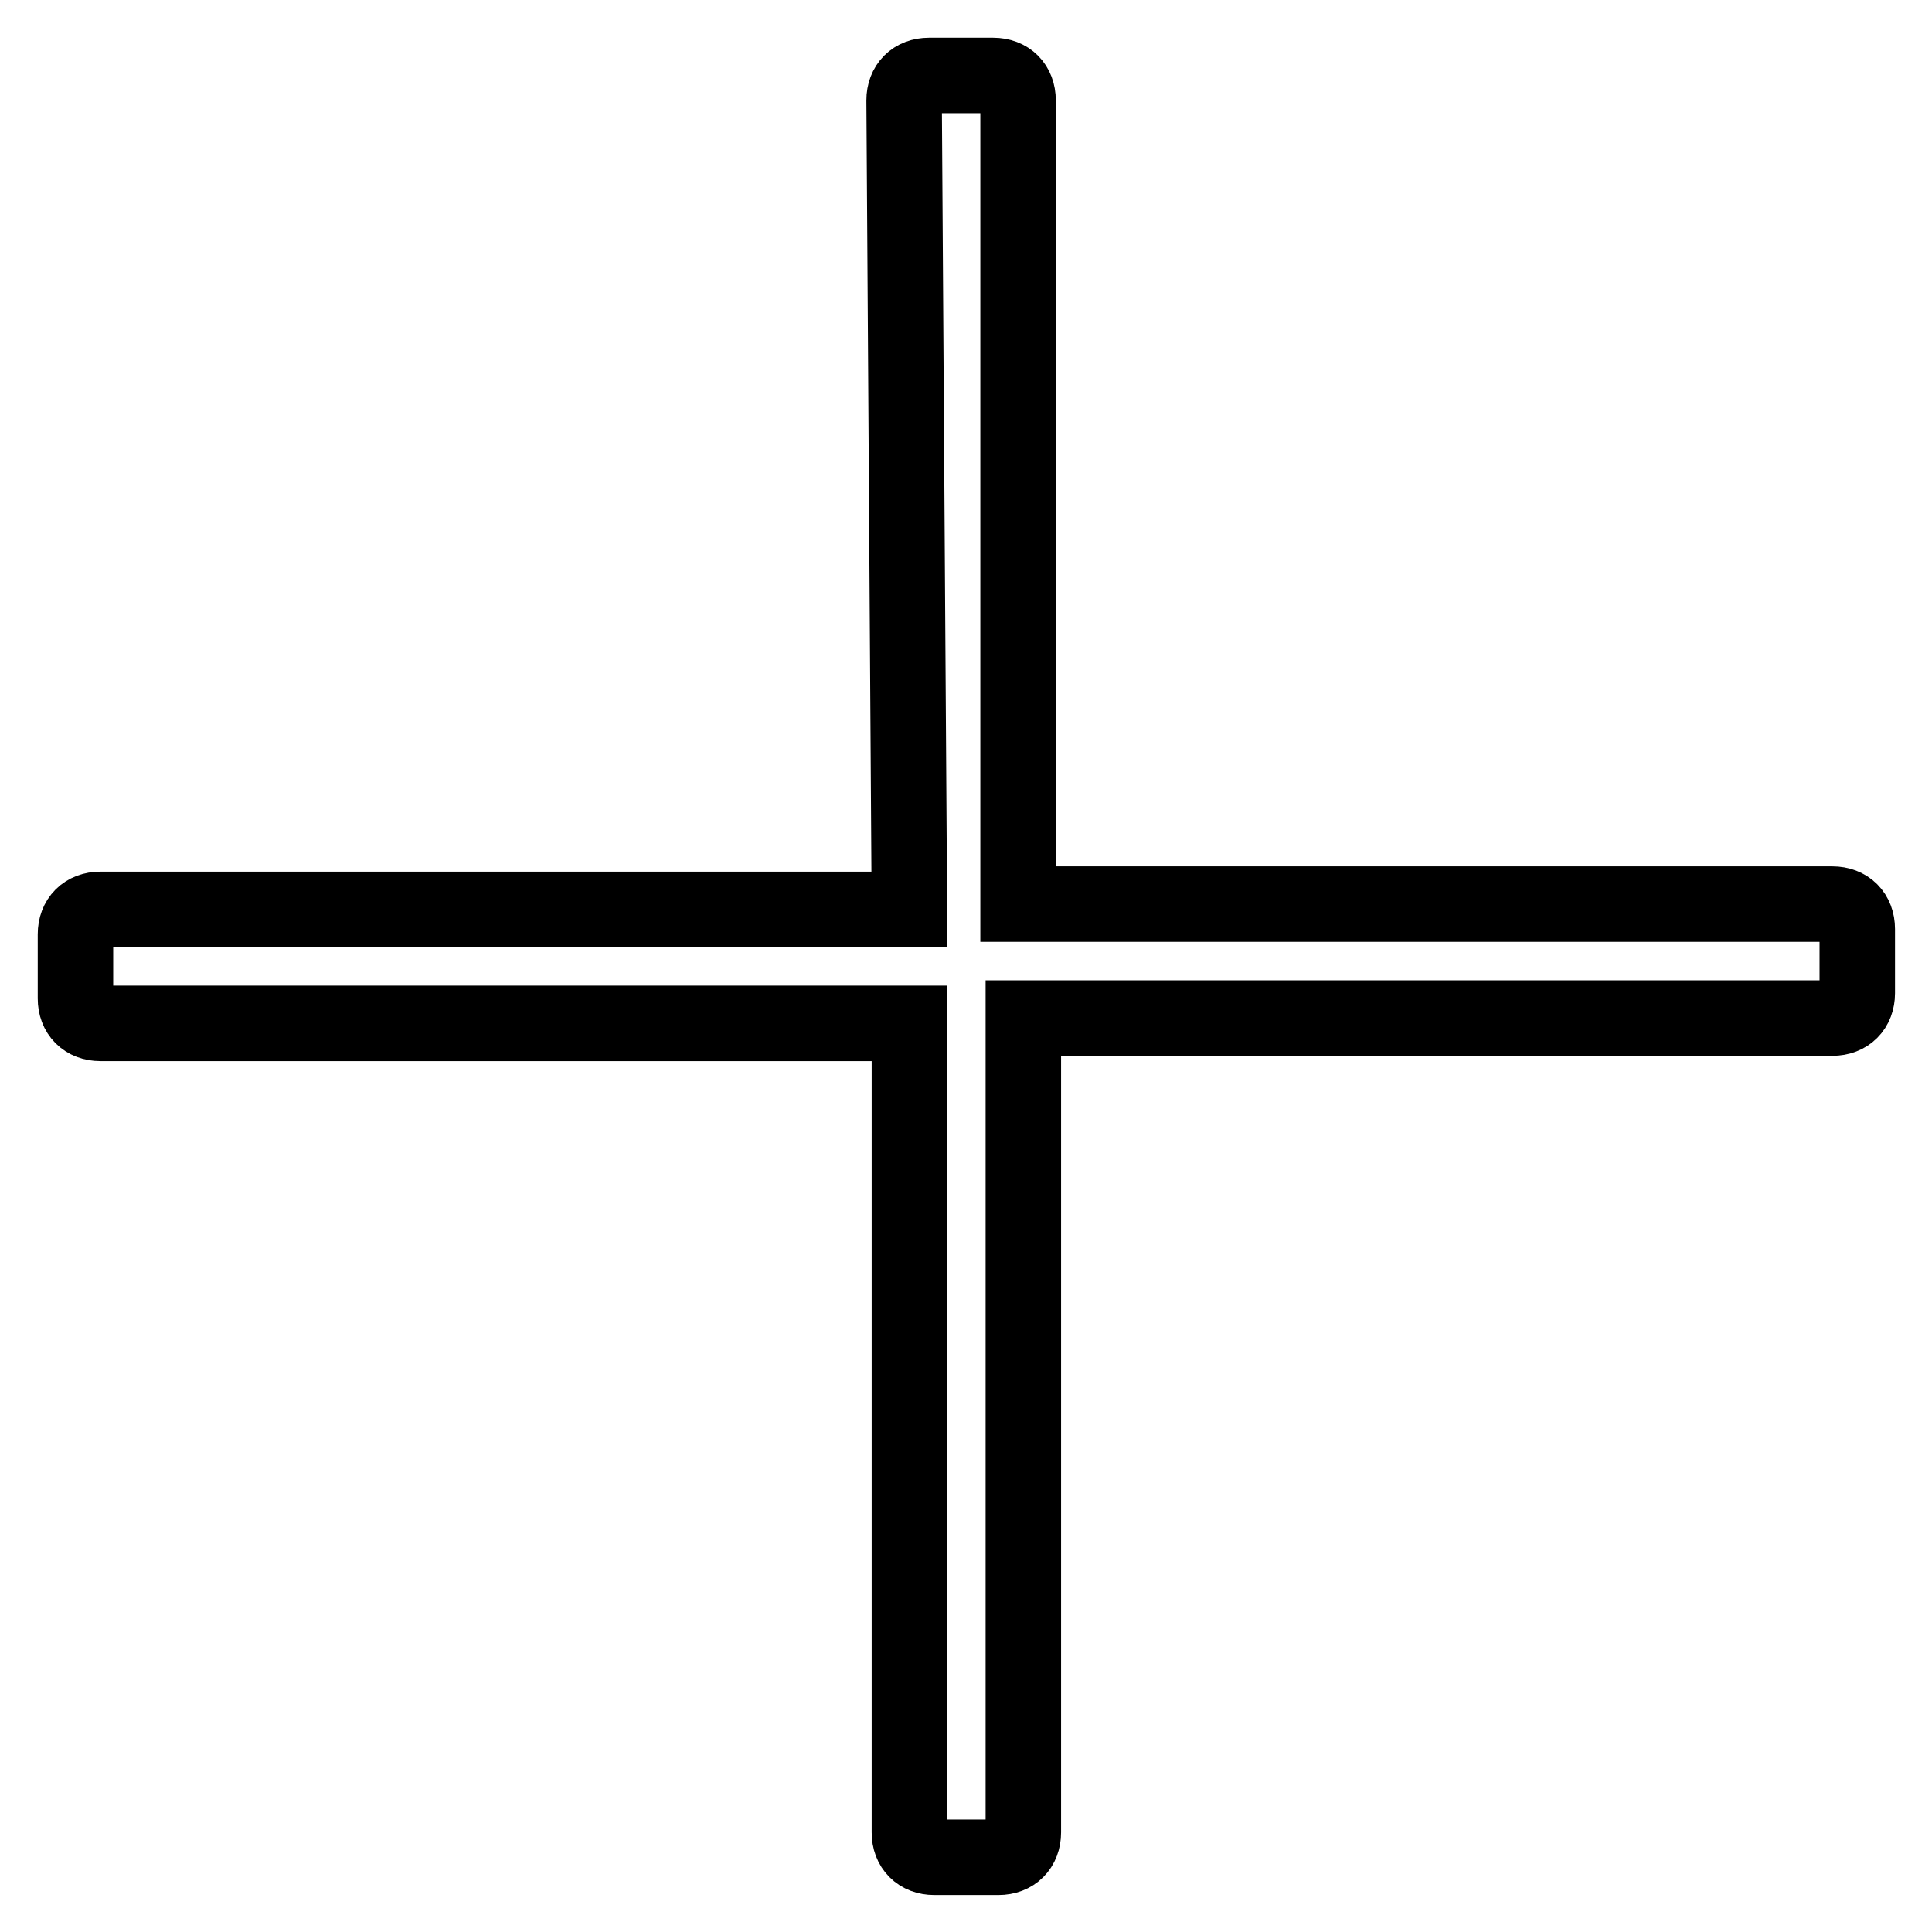 <?xml version="1.0" encoding="utf-8"?>
<!-- Svg Vector Icons : http://www.onlinewebfonts.com/icon -->
<!DOCTYPE svg PUBLIC "-//W3C//DTD SVG 1.1//EN" "http://www.w3.org/Graphics/SVG/1.1/DTD/svg11.dtd">
<svg version="1.1" xmlns="http://www.w3.org/2000/svg" xmlns:xlink="http://www.w3.org/1999/xlink" x="0px" y="0px" viewBox="0 0 256 256" enable-background="new 0 0 256 256" xml:space="preserve">
<g> <path stroke-width="10" fill-opacity="0" stroke="#000000"  d="M120.5,120.5H13.3c-2,0-3.3,1.3-3.3,3.3v8.5c0,2,1.3,3.3,3.3,3.3h107.2v107.2c0,2,1.3,3.3,3.3,3.3h8.5 c2,0,3.3-1.3,3.3-3.3V134.9h107.2c2,0,3.3-1.3,3.3-3.3v-8.5c0-2-1.3-3.3-3.3-3.3H134.9V13.3c0-2-1.3-3.3-3.3-3.3h-8.5 c-2,0-3.3,1.3-3.3,3.3L120.5,120.5L120.5,120.5z"/></g>
</svg>